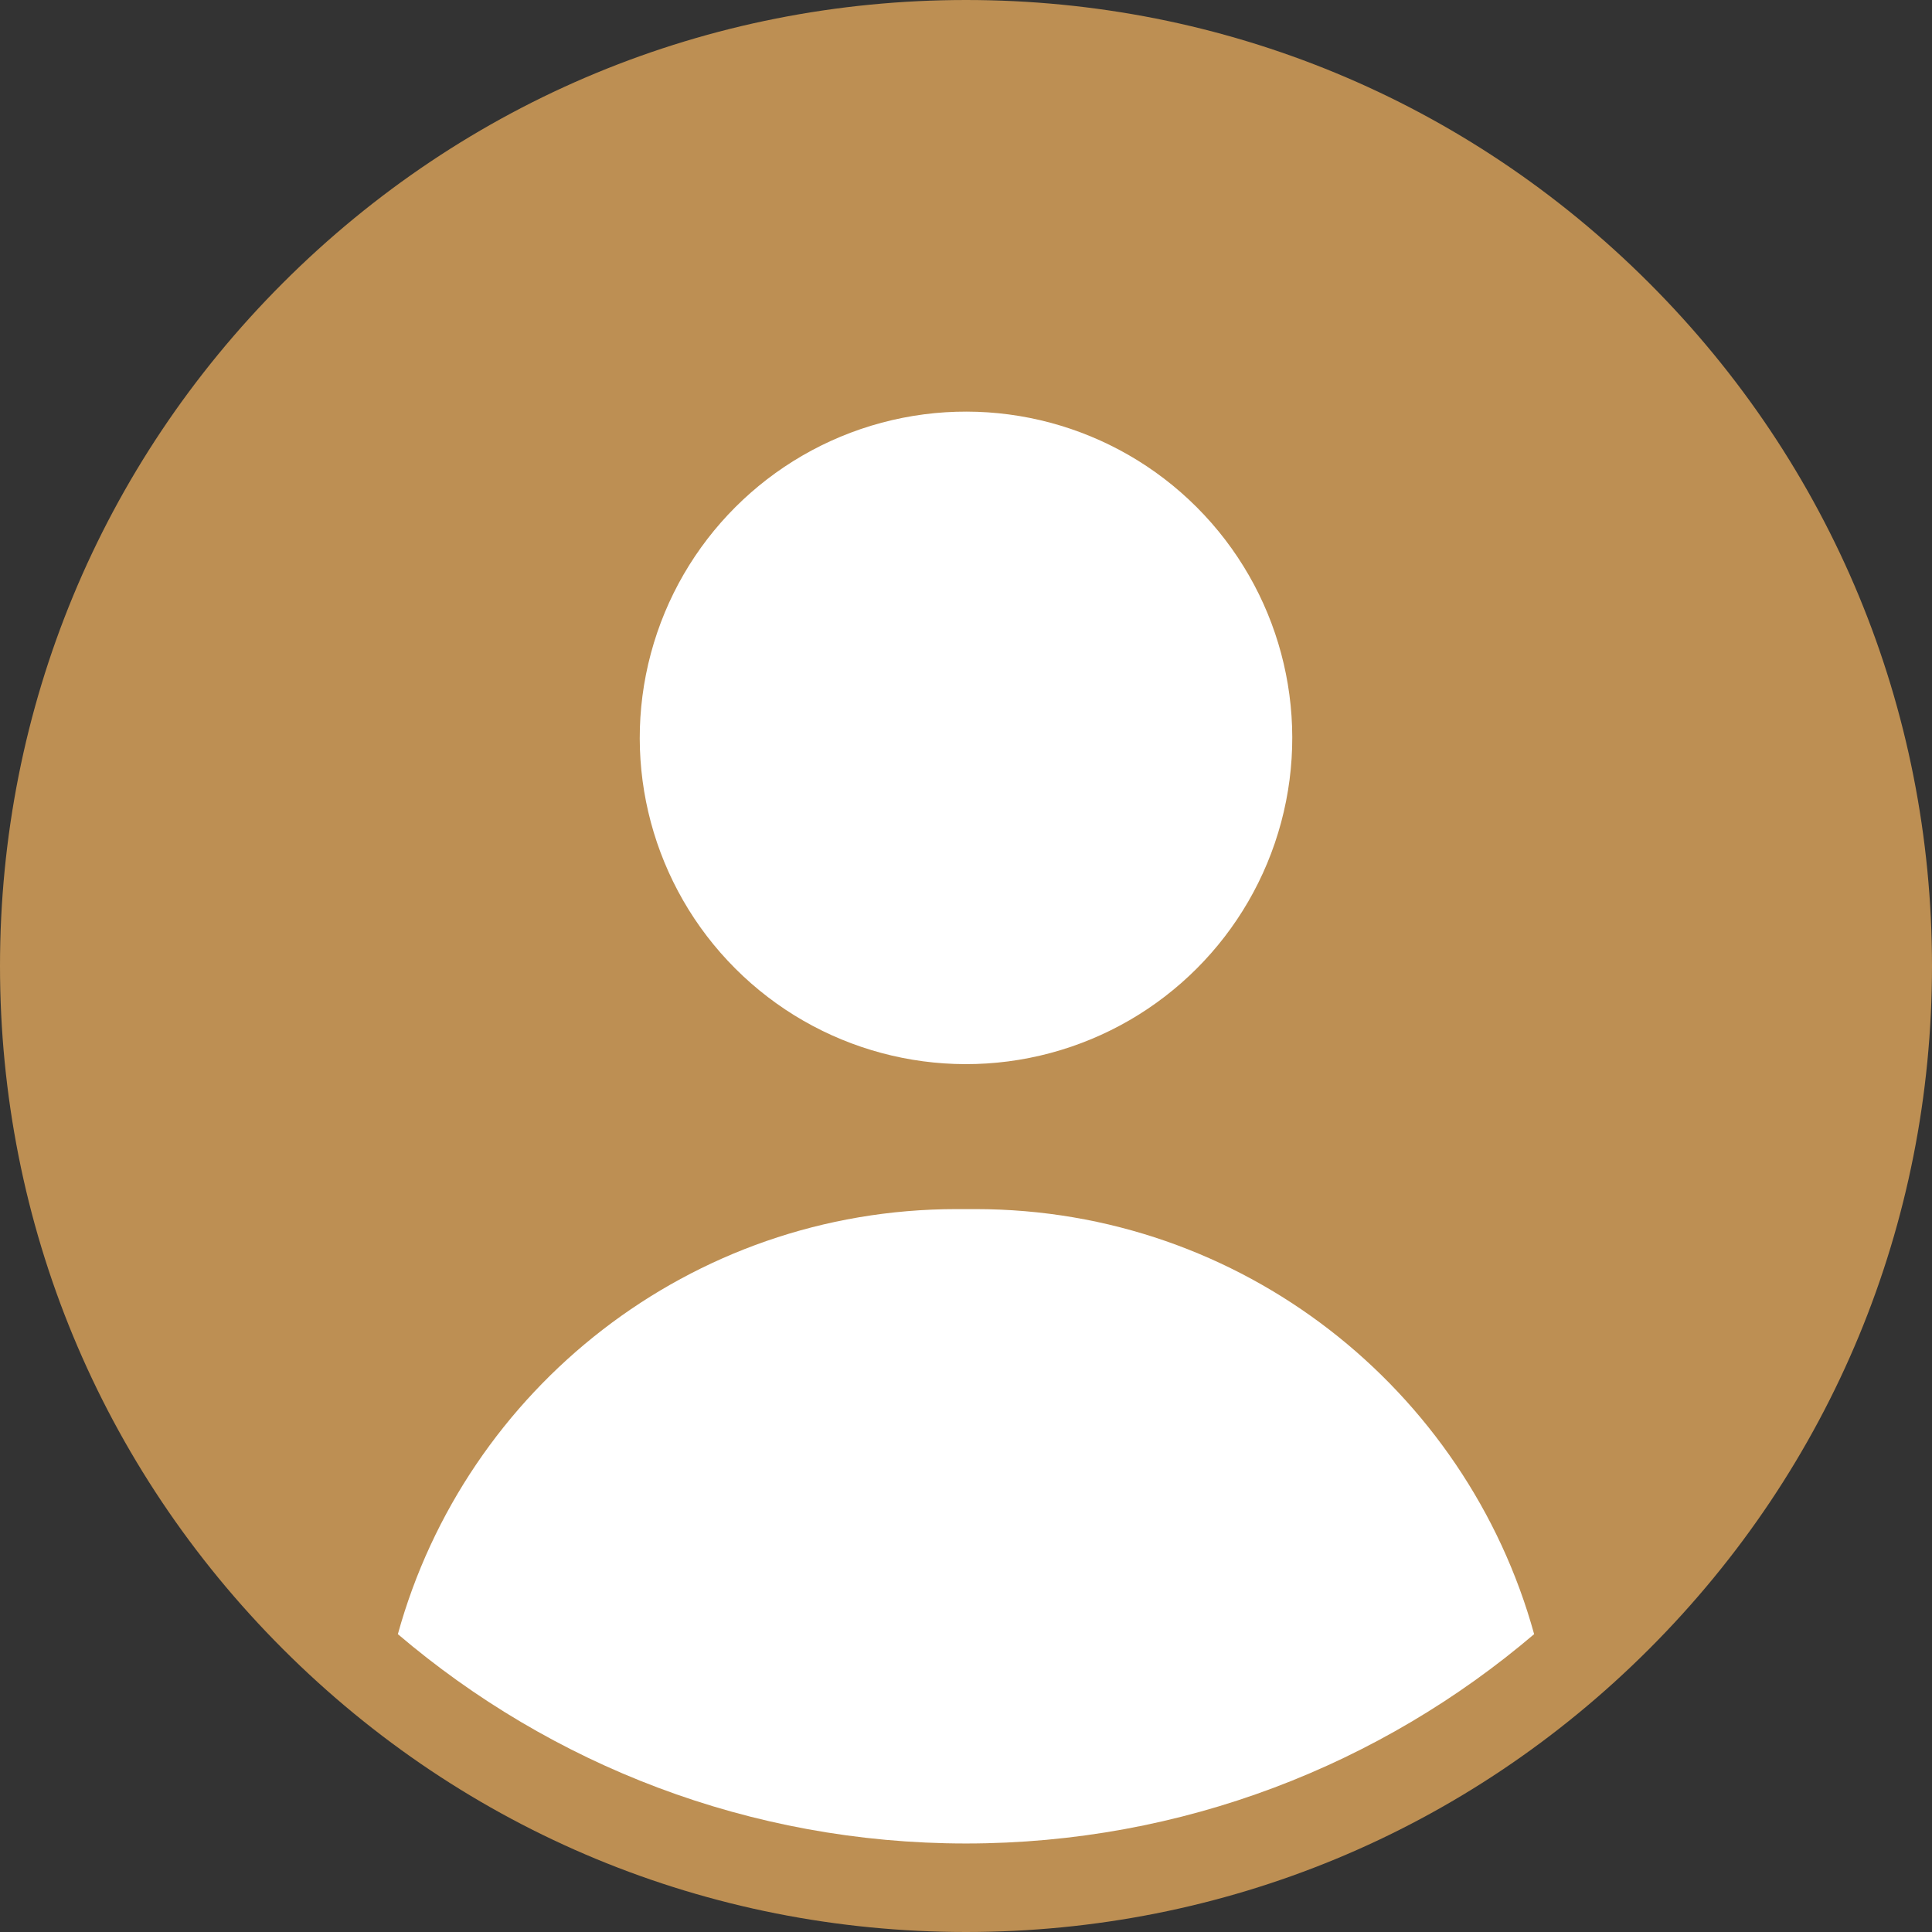 <?xml version="1.0" encoding="UTF-8" standalone="no"?><svg xmlns="http://www.w3.org/2000/svg" xmlns:xlink="http://www.w3.org/1999/xlink" data-name="Слой 2" fill="#bd8f53" height="1029.8" preserveAspectRatio="xMidYMid meet" version="1" viewBox="0.0 0.0 1029.8 1029.8" width="1029.8" zoomAndPan="magnify"><rect x="0.0" y="0.0" width="1029.8" height="1029.8" fill="#333333" stroke="none"/><g data-name="Слой 1"><g><g id="change1_1"><path d="M878.99,150.81C781.74,53.56,652.44,0,514.9,0S248.06,53.56,150.81,150.81C53.56,248.06,0,377.37,0,514.9s53.56,266.84,150.81,364.09c97.25,97.25,226.55,150.81,364.09,150.81s266.84-53.56,364.09-150.81c97.25-97.25,150.81-226.55,150.81-364.09s-53.56-266.84-150.81-364.09Z"/></g><g fill="#ffffff" id="change2_1"><circle cx="514.9" cy="393.3" r="173.9" transform="rotate(-45 514.91 393.298)"/><path d="M519.93,644.48h-10.05c-142.09,0-261.75,95.93-297.81,226.56,81.66,69.54,187.42,111.58,302.83,111.58s221.17-42.04,302.83-111.58c-36.06-130.62-155.71-226.56-297.81-226.56Z"/></g></g></g></svg>